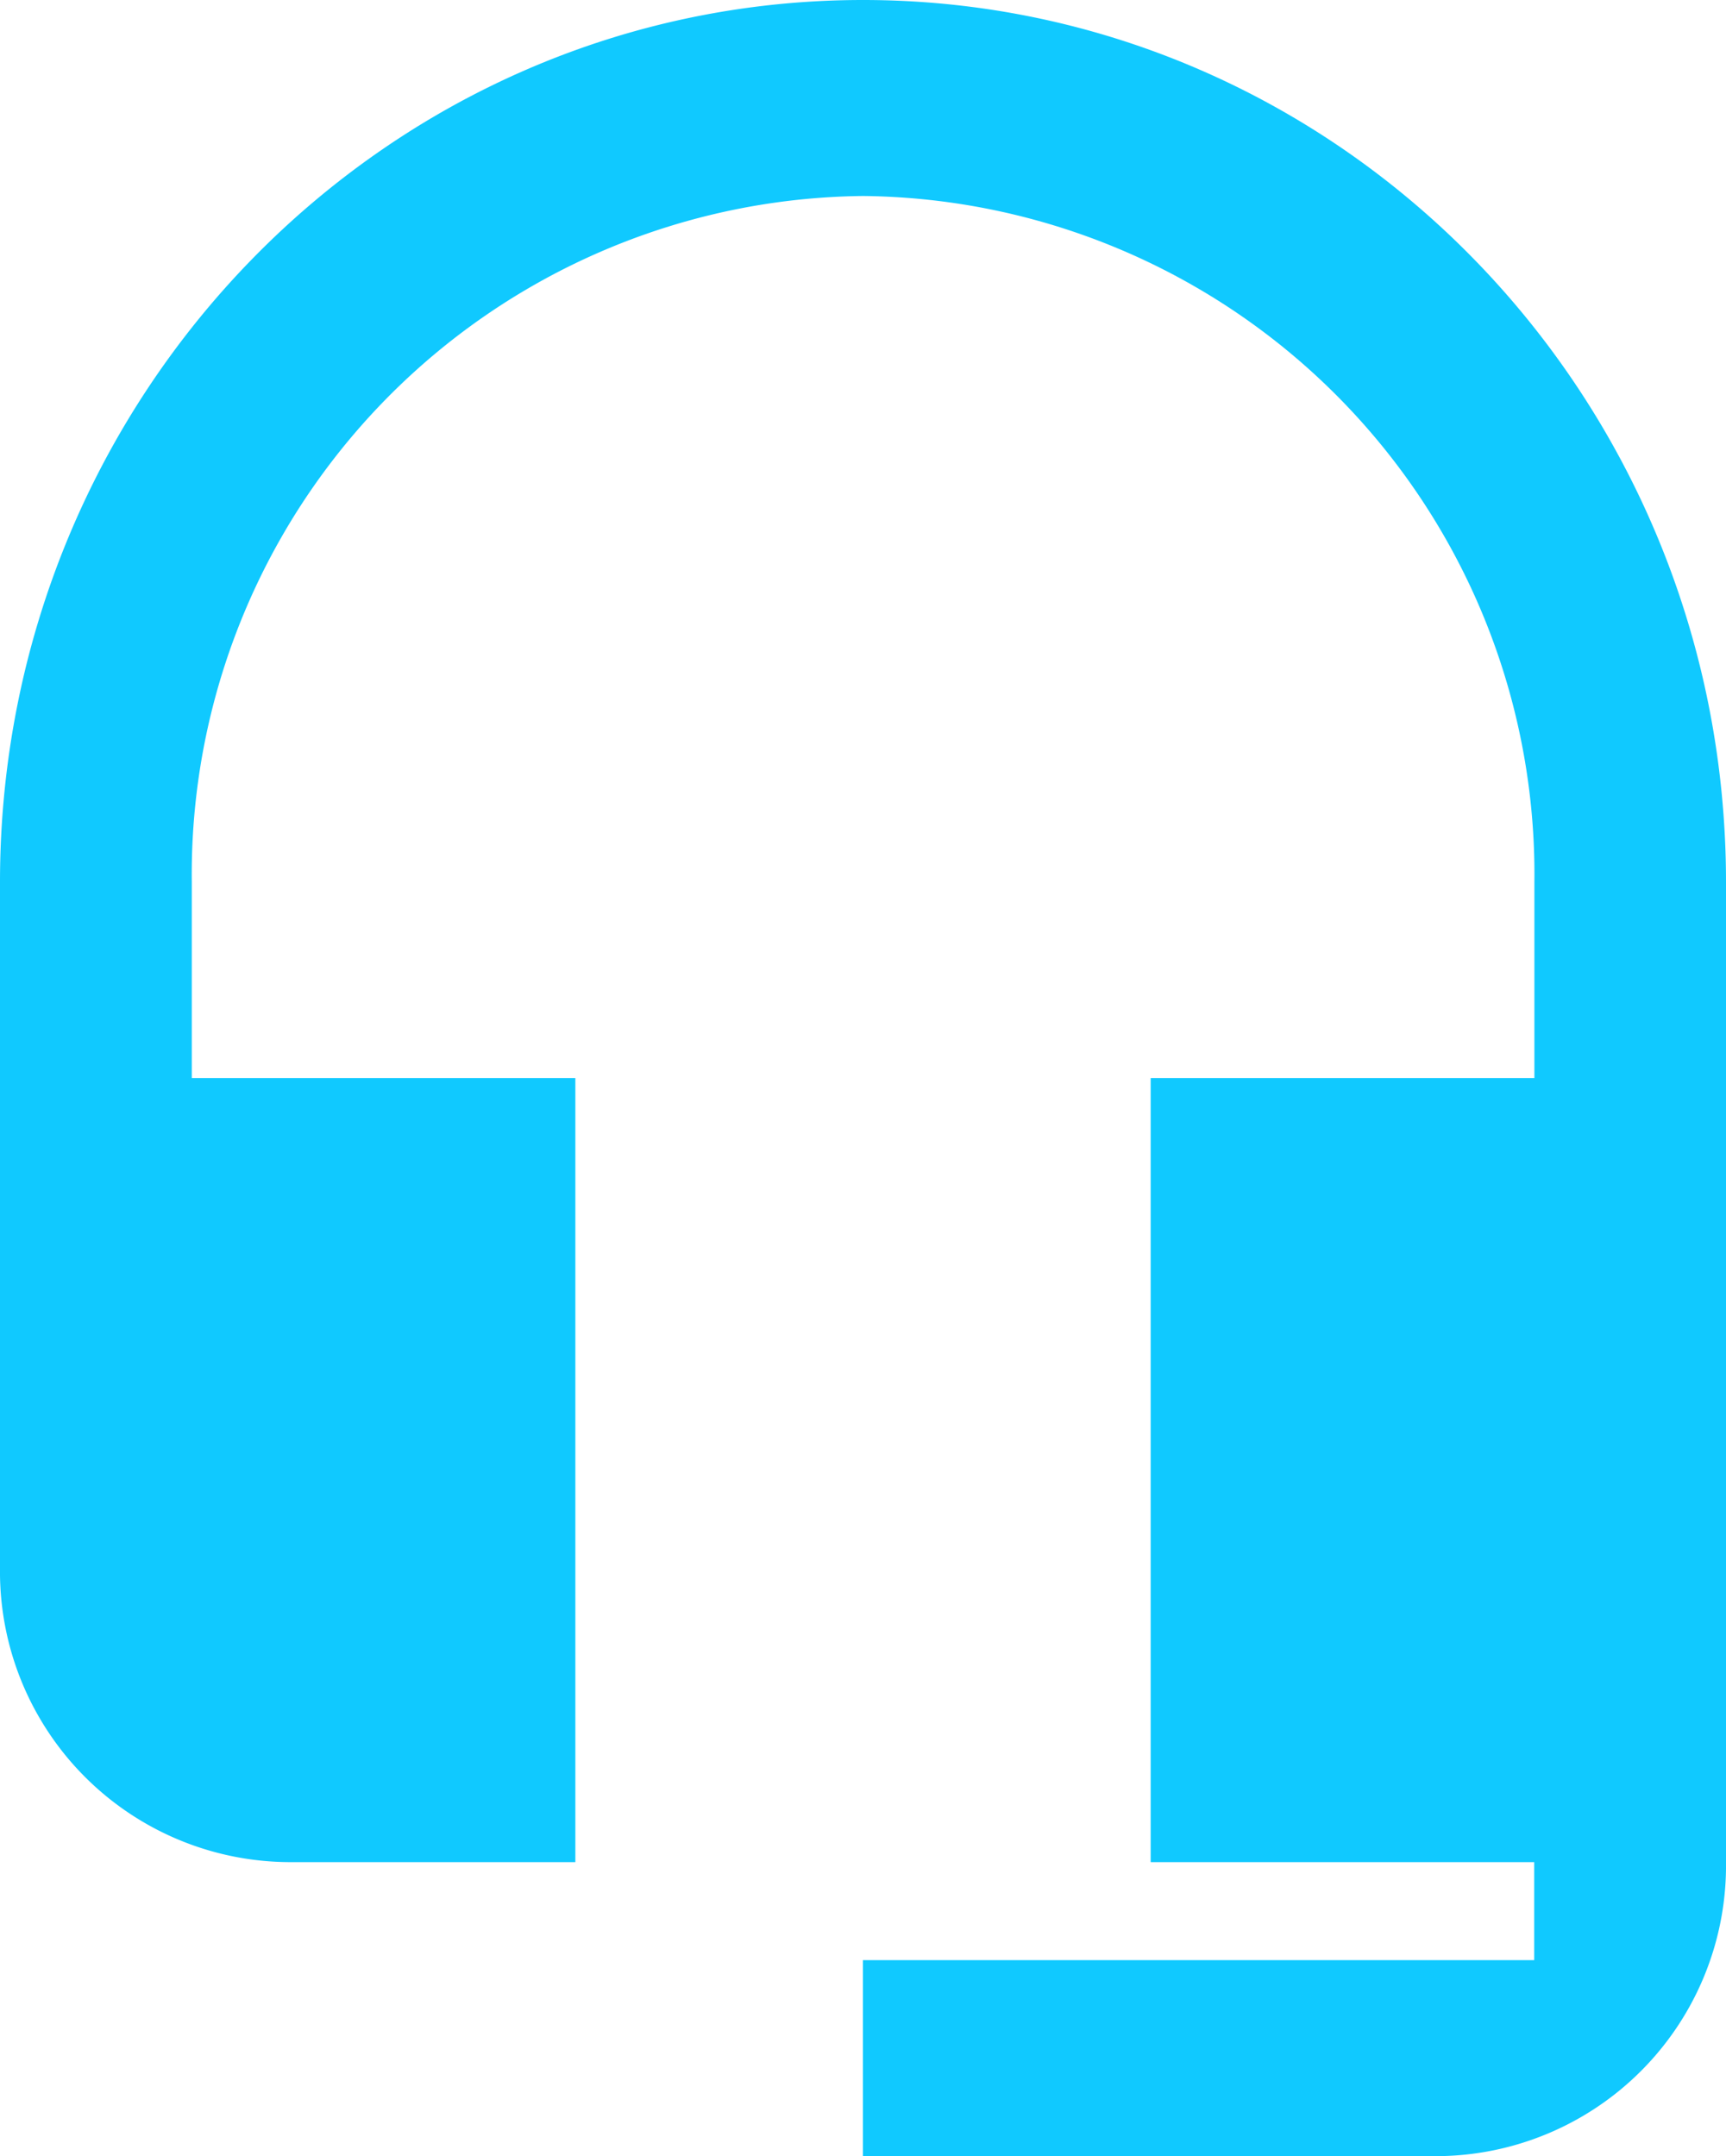 <svg xmlns="http://www.w3.org/2000/svg" width="56.05" height="70" viewBox="0 0 56.05 70"><path d="M32.525,1.5C17.049,1.5,4.5,14.323,4.5,30.136V52.409a9.433,9.433,0,0,0,9.342,9.545h9.342V36.5H10.728V30.136a22.023,22.023,0,0,1,21.8-22.273,22.023,22.023,0,0,1,21.8,22.273V36.5H41.867V61.955H54.322v3.182h-21.8V71.5H51.208a9.433,9.433,0,0,0,9.342-9.545V30.136C60.55,14.323,48,1.5,32.525,1.5Z" transform="translate(-4.5 -1.5)" fill="#10c9ff"/></svg>